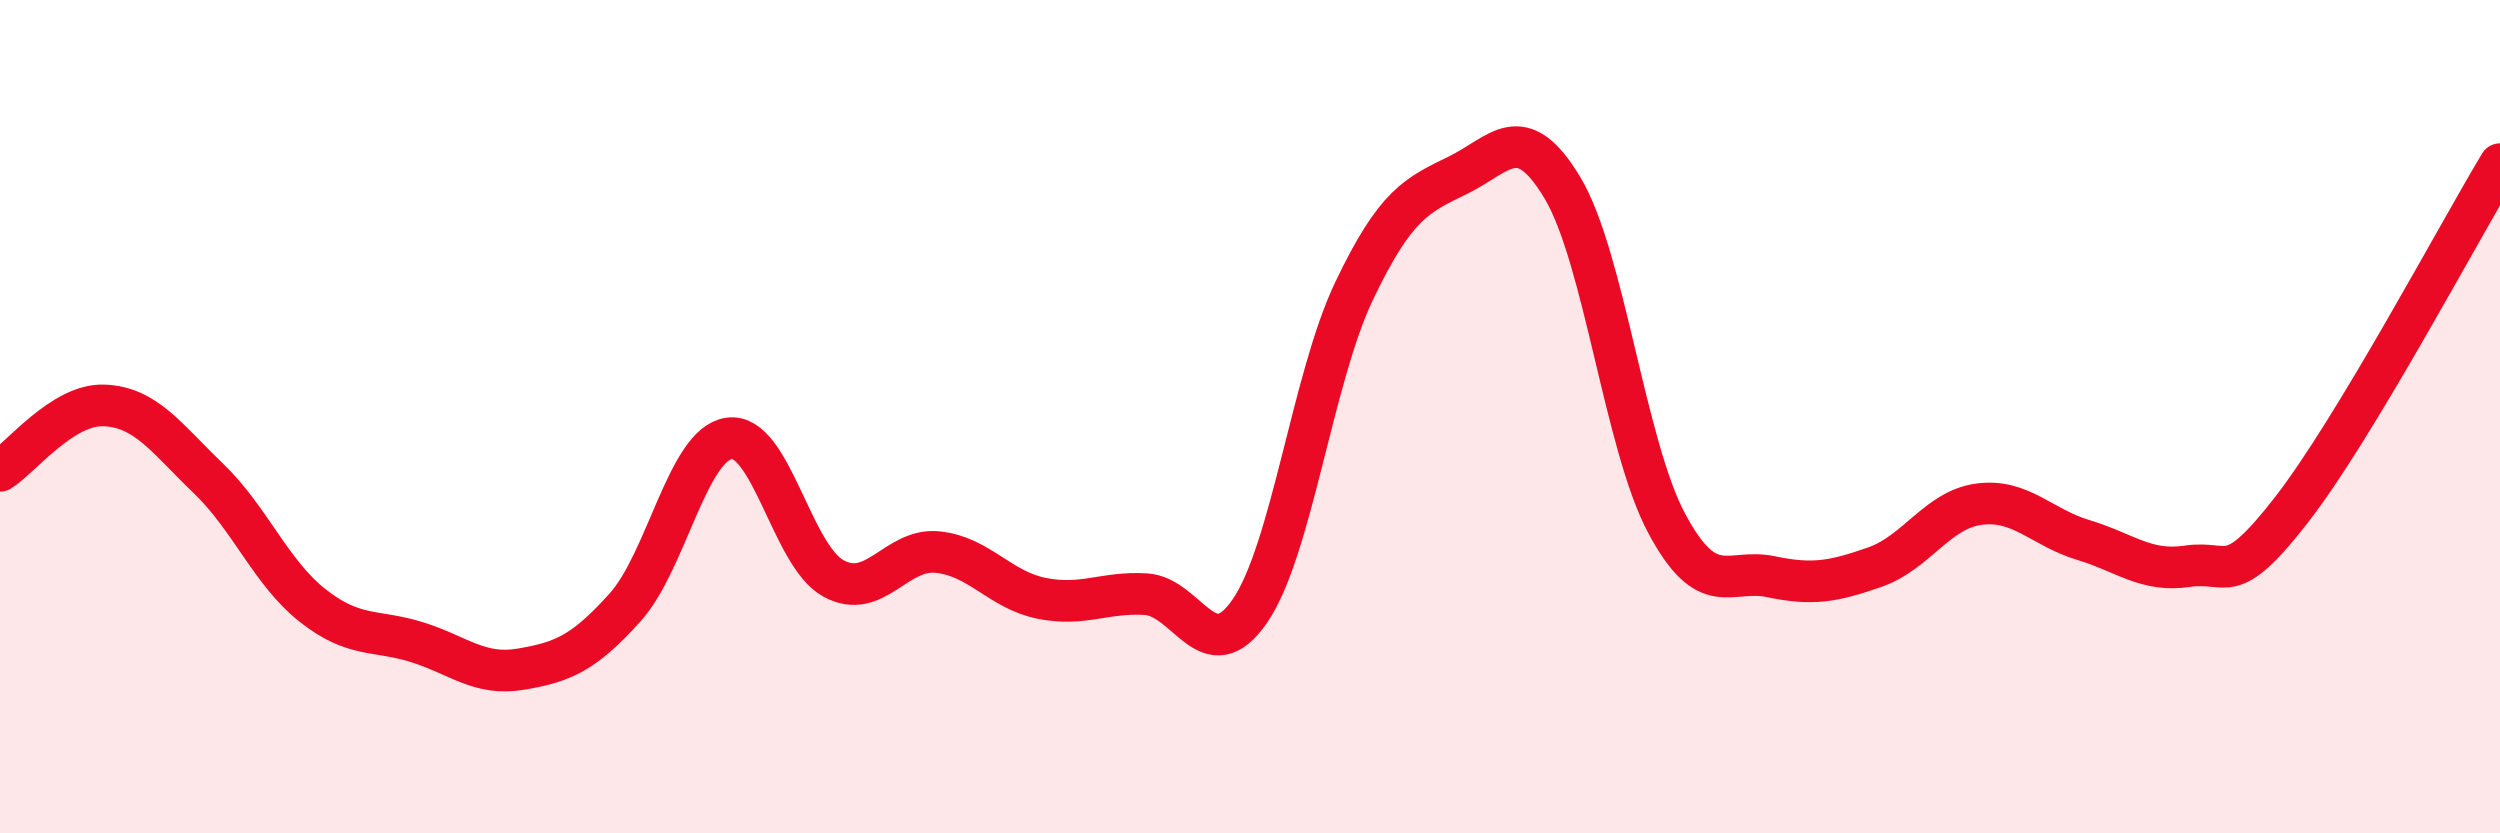 
    <svg width="60" height="20" viewBox="0 0 60 20" xmlns="http://www.w3.org/2000/svg">
      <path
        d="M 0,11.3 C 0.5,10.99 1.5,9.69 2.5,9.73 C 3.5,9.77 4,10.52 5,11.48 C 6,12.44 6.5,13.74 7.5,14.53 C 8.5,15.32 9,15.1 10,15.41 C 11,15.72 11.5,16.23 12.5,16.06 C 13.5,15.89 14,15.69 15,14.58 C 16,13.47 16.5,10.66 17.5,10.52 C 18.5,10.38 19,13.33 20,13.88 C 21,14.43 21.5,13.15 22.5,13.25 C 23.5,13.35 24,14.16 25,14.36 C 26,14.56 26.5,14.2 27.5,14.26 C 28.5,14.32 29,16.12 30,14.66 C 31,13.2 31.5,9.07 32.5,6.98 C 33.5,4.89 34,4.69 35,4.2 C 36,3.71 36.5,2.84 37.5,4.51 C 38.5,6.18 39,10.69 40,12.56 C 41,14.43 41.5,13.63 42.5,13.84 C 43.5,14.05 44,13.96 45,13.61 C 46,13.26 46.5,12.23 47.5,12.1 C 48.5,11.97 49,12.66 50,12.96 C 51,13.26 51.5,13.74 52.5,13.59 C 53.5,13.44 53.5,14.16 55,12.23 C 56.5,10.3 59,5.6 60,3.94L60 20L0 20Z"
        fill="#EB0A25"
        opacity="0.1"
        stroke-linecap="round"
        stroke-linejoin="round"
      />
      <path
        d="M 0,11.3 C 0.5,10.99 1.5,9.69 2.5,9.73 C 3.5,9.77 4,10.52 5,11.48 C 6,12.44 6.5,13.74 7.5,14.53 C 8.5,15.32 9,15.1 10,15.41 C 11,15.72 11.5,16.23 12.5,16.06 C 13.5,15.89 14,15.69 15,14.58 C 16,13.47 16.5,10.66 17.5,10.52 C 18.5,10.38 19,13.33 20,13.88 C 21,14.43 21.5,13.15 22.5,13.25 C 23.5,13.35 24,14.16 25,14.36 C 26,14.56 26.5,14.2 27.5,14.26 C 28.5,14.32 29,16.12 30,14.66 C 31,13.2 31.5,9.07 32.5,6.98 C 33.5,4.89 34,4.69 35,4.2 C 36,3.71 36.5,2.84 37.5,4.51 C 38.5,6.18 39,10.69 40,12.56 C 41,14.43 41.5,13.63 42.5,13.84 C 43.5,14.05 44,13.96 45,13.61 C 46,13.26 46.5,12.23 47.5,12.1 C 48.5,11.97 49,12.66 50,12.96 C 51,13.26 51.5,13.74 52.5,13.59 C 53.5,13.44 53.5,14.16 55,12.23 C 56.5,10.3 59,5.6 60,3.94"
        stroke="#EB0A25"
        stroke-width="1"
        fill="none"
        stroke-linecap="round"
        stroke-linejoin="round"
      />
    </svg>
  